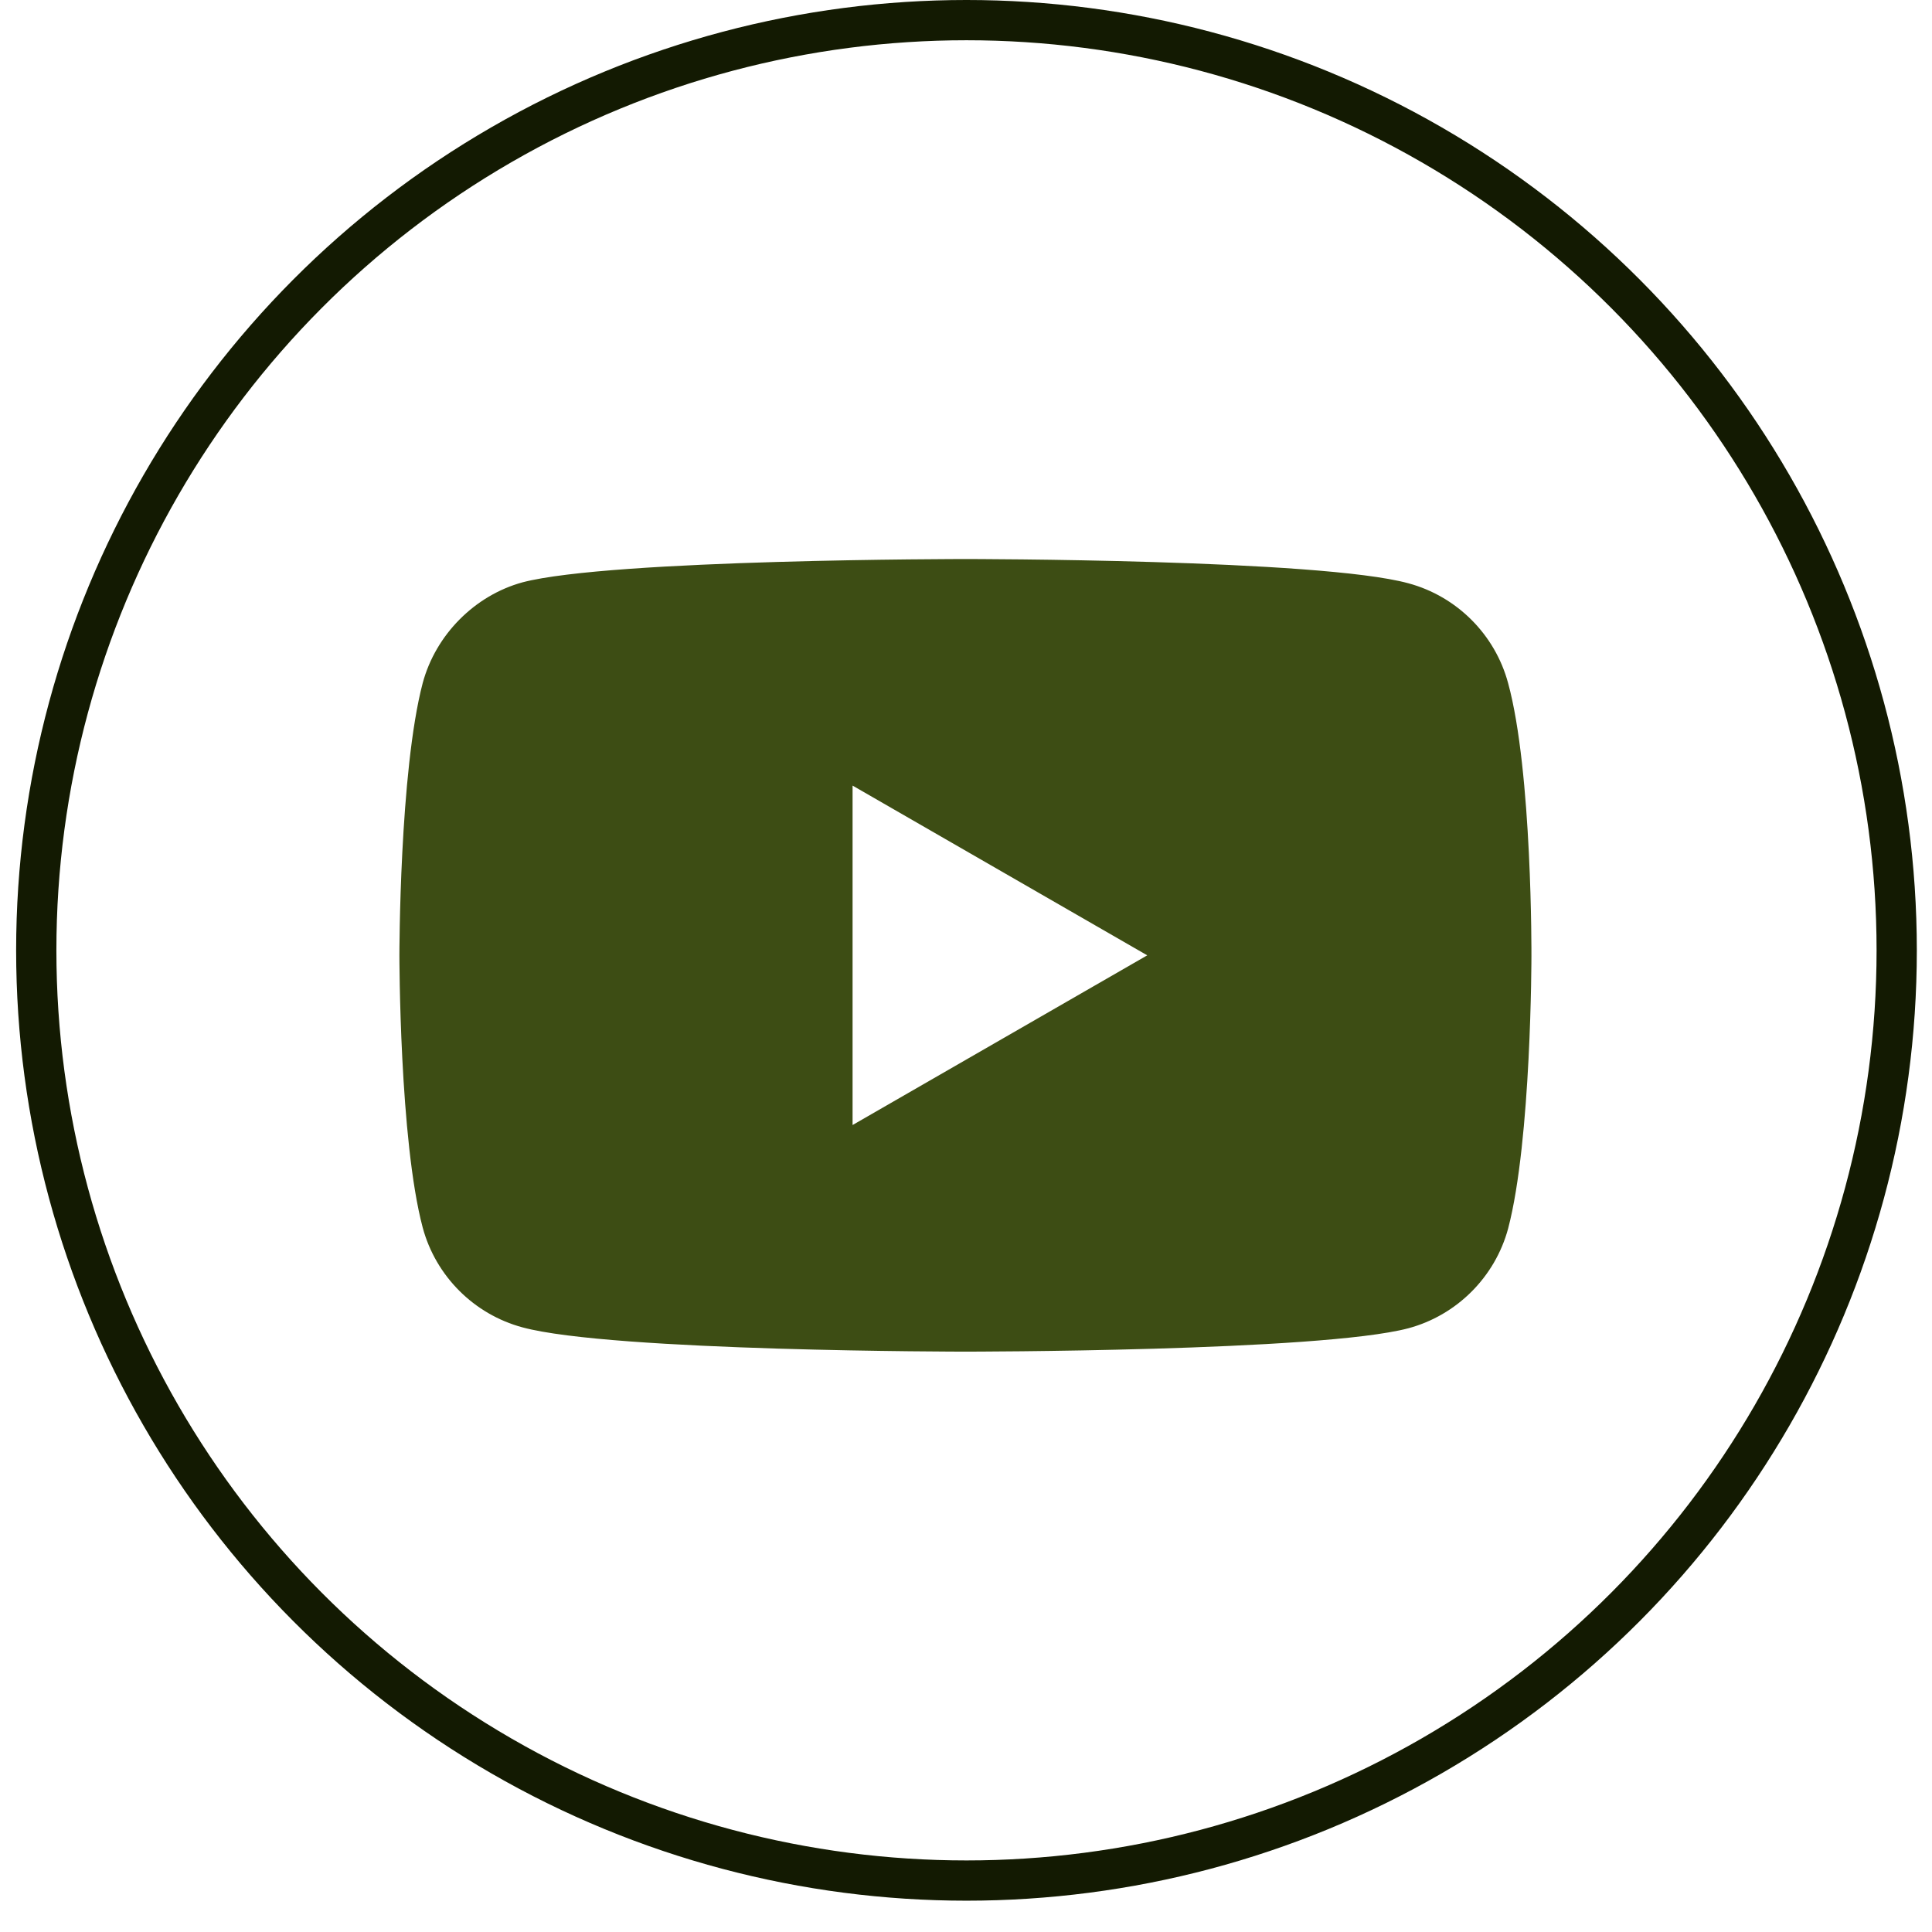 <?xml version="1.0" encoding="UTF-8"?> <svg xmlns="http://www.w3.org/2000/svg" width="48" height="48" viewBox="0 0 48 48" fill="none"><circle cx="24.012" cy="23.611" r="23.111" stroke="#131A02"></circle><path d="M37.468 16.97C37.144 15.765 36.194 14.815 34.989 14.491C32.789 13.889 23.985 13.889 23.985 13.889C23.985 13.889 15.182 13.889 12.981 14.468C11.799 14.792 10.826 15.765 10.502 16.97C9.923 19.171 9.923 23.735 9.923 23.735C9.923 23.735 9.923 28.322 10.502 30.499C10.826 31.704 11.776 32.654 12.981 32.978C15.205 33.581 23.985 33.581 23.985 33.581C23.985 33.581 32.789 33.581 34.989 33.001C36.194 32.677 37.144 31.727 37.469 30.523C38.048 28.322 38.048 23.758 38.048 23.758C38.048 23.758 38.071 19.171 37.468 16.97ZM21.182 27.951V19.518L28.503 23.735L21.182 27.951Z" fill="#3D4D14"></path></svg> 